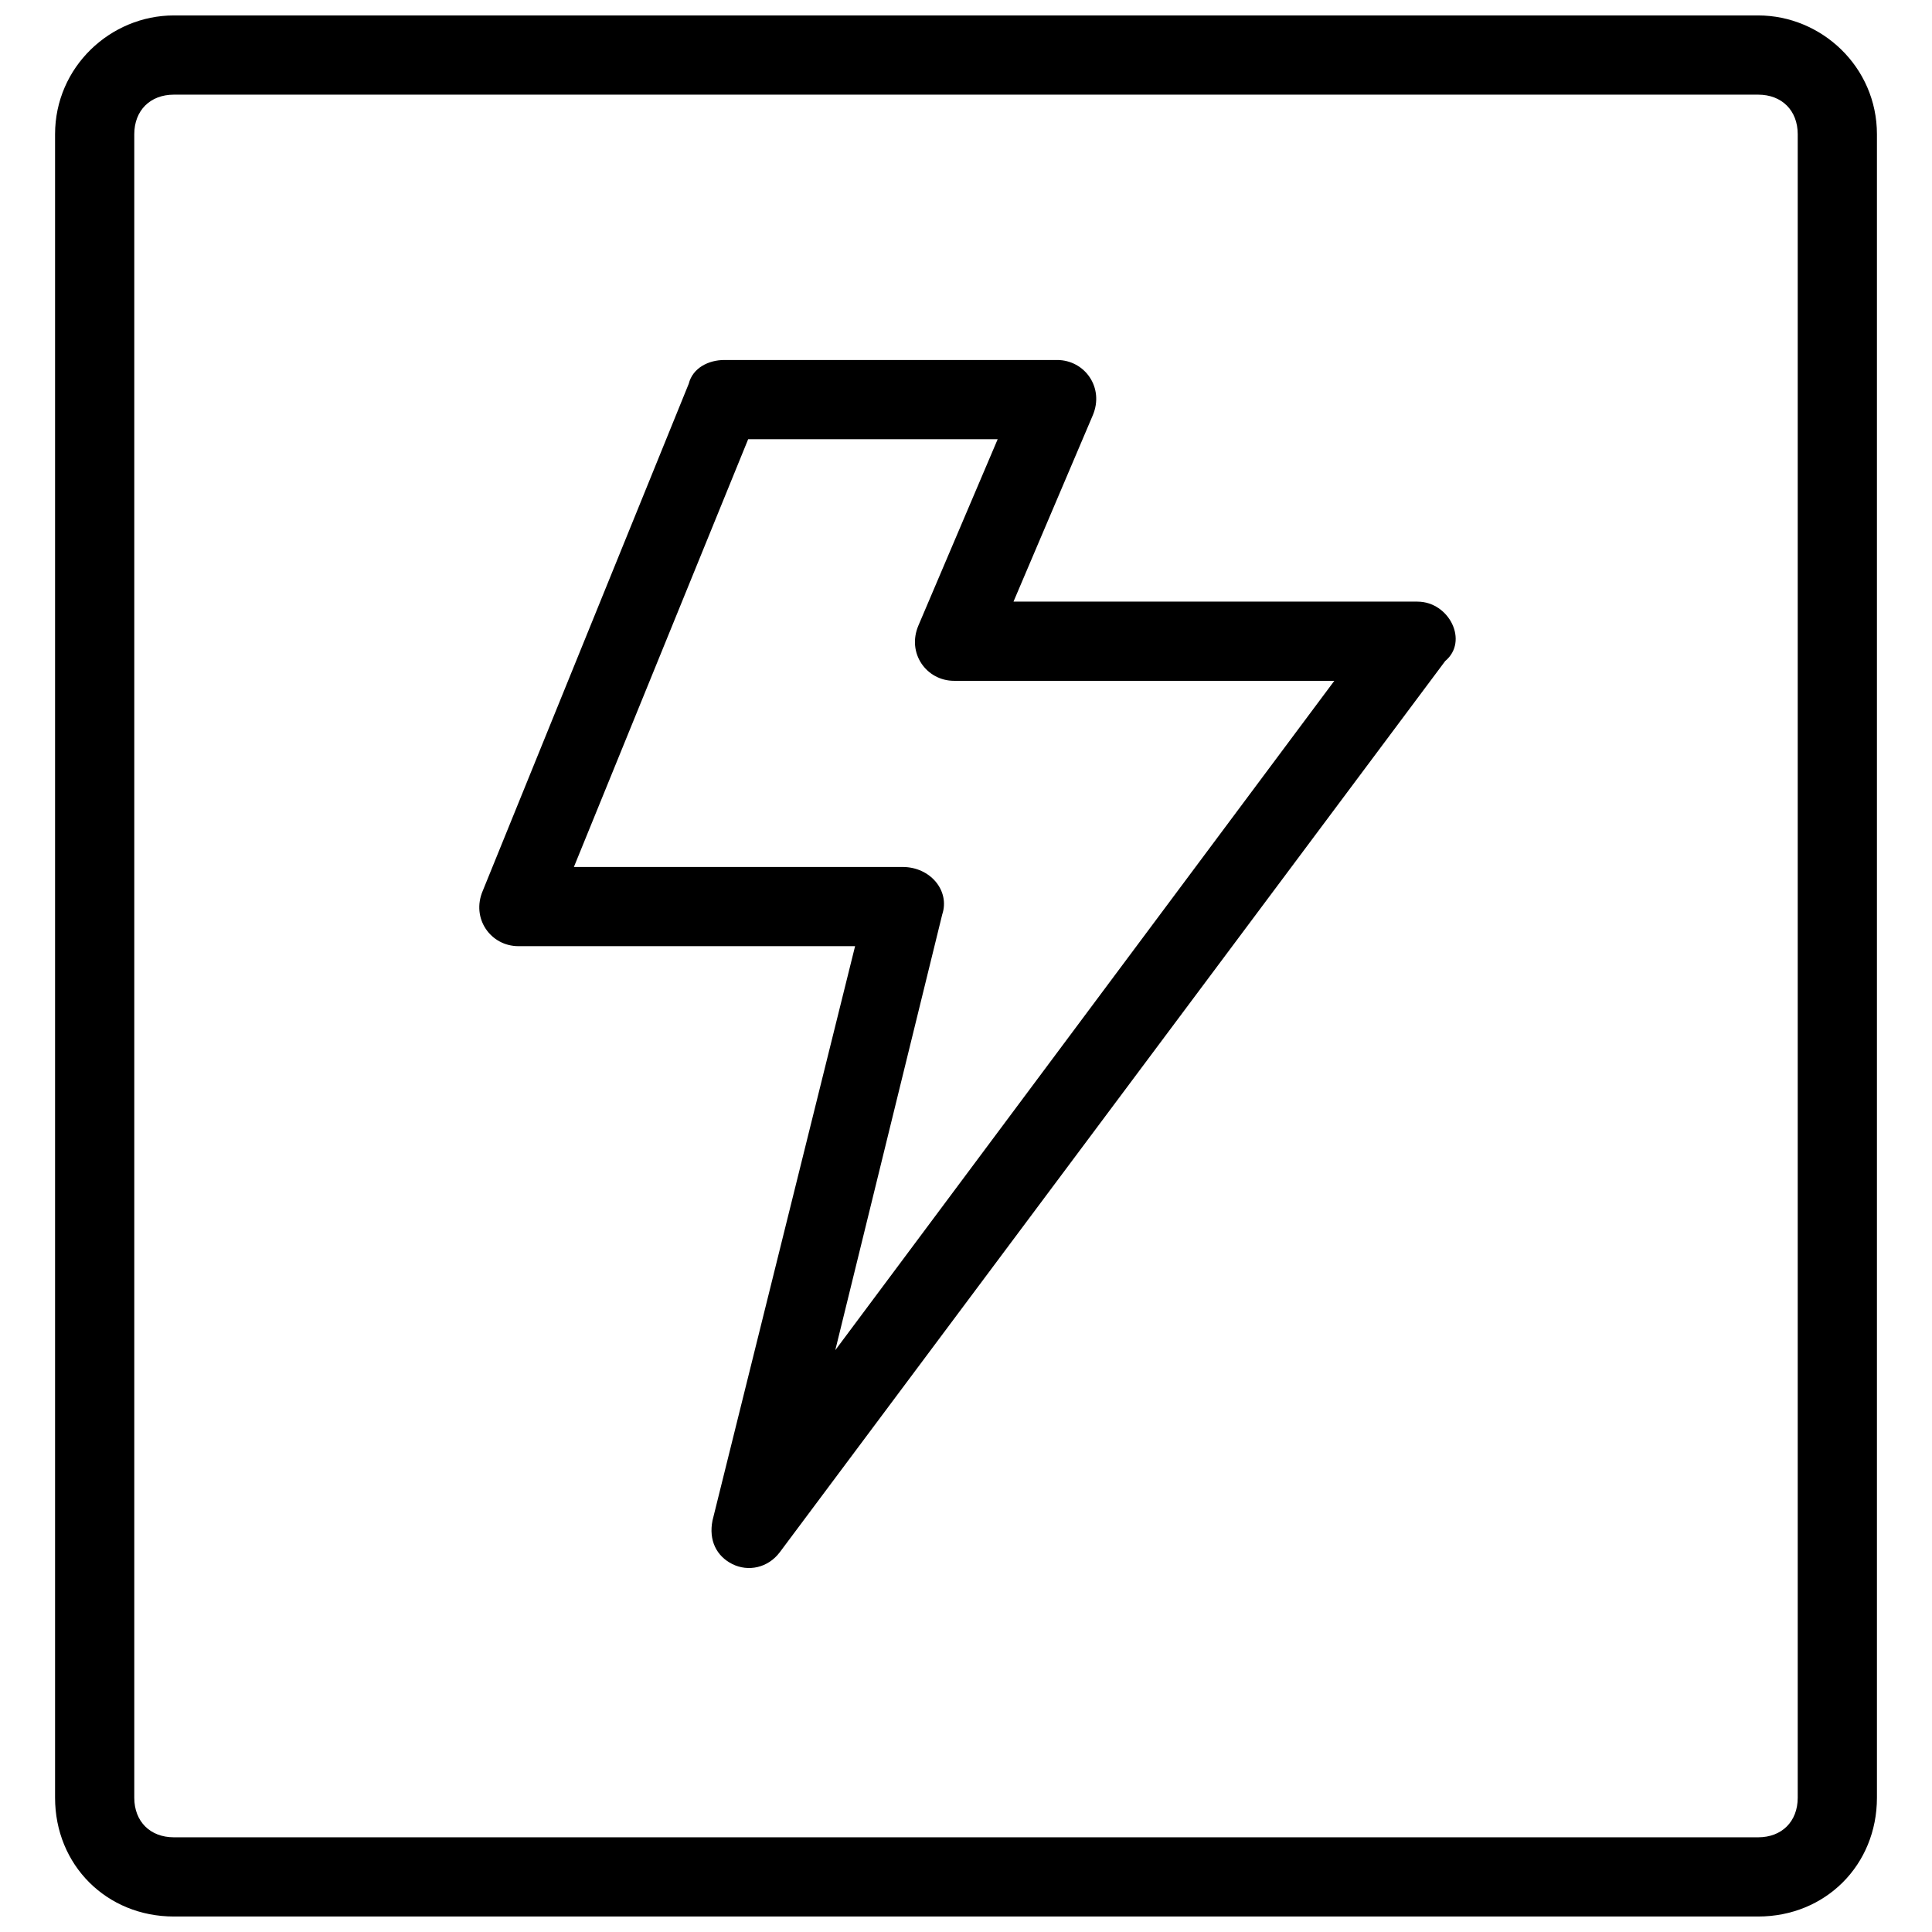 <?xml version="1.0" encoding="UTF-8"?>
<!-- Uploaded to: SVG Repo, www.svgrepo.com, Generator: SVG Repo Mixer Tools -->
<svg width="800px" height="800px" version="1.1" viewBox="144 144 512 512" xmlns="http://www.w3.org/2000/svg">
 <defs>
  <clipPath id="a">
   <path d="m158 148.09h484v503.81h-484z"/>
  </clipPath>
 </defs>
 <path d="m519.65 303.43h-107.06l20.992-49.332c3.148-7.348-2.098-14.695-9.445-14.695h-88.168c-4.199 0-8.398 2.098-9.445 6.297l-54.578 134.35c-3.148 7.348 2.098 14.695 9.445 14.695h89.215l-37.785 152.2c-1.051 5.246 1.051 9.445 5.246 11.547 4.199 2.098 9.445 1.051 12.594-3.148l176.33-236.16c6.301-5.25 1.055-15.746-7.344-15.746zm-154.29 198.38 28.34-115.46c2.098-6.297-3.148-12.594-10.496-12.594h-87.117l46.184-113.36h66.125l-20.992 49.332c-3.148 7.348 2.098 14.695 9.445 14.695h100.76z"/>
 <g clip-path="url(#a)">
  <path d="m609.92 148.09h-419.84c-16.793 0-31.488 13.645-31.488 31.488v440.83c0 17.844 13.645 31.488 31.488 31.488h419.84c17.844 0 31.488-13.645 31.488-31.488v-440.83c0-17.844-14.695-31.488-31.488-31.488zm10.496 472.32c0 6.297-4.199 10.496-10.496 10.496h-419.84c-6.297 0-10.496-4.199-10.496-10.496v-440.83c0-6.297 4.199-10.496 10.496-10.496h419.84c6.297 0 10.496 4.199 10.496 10.496z"/>
 </g>
</svg>